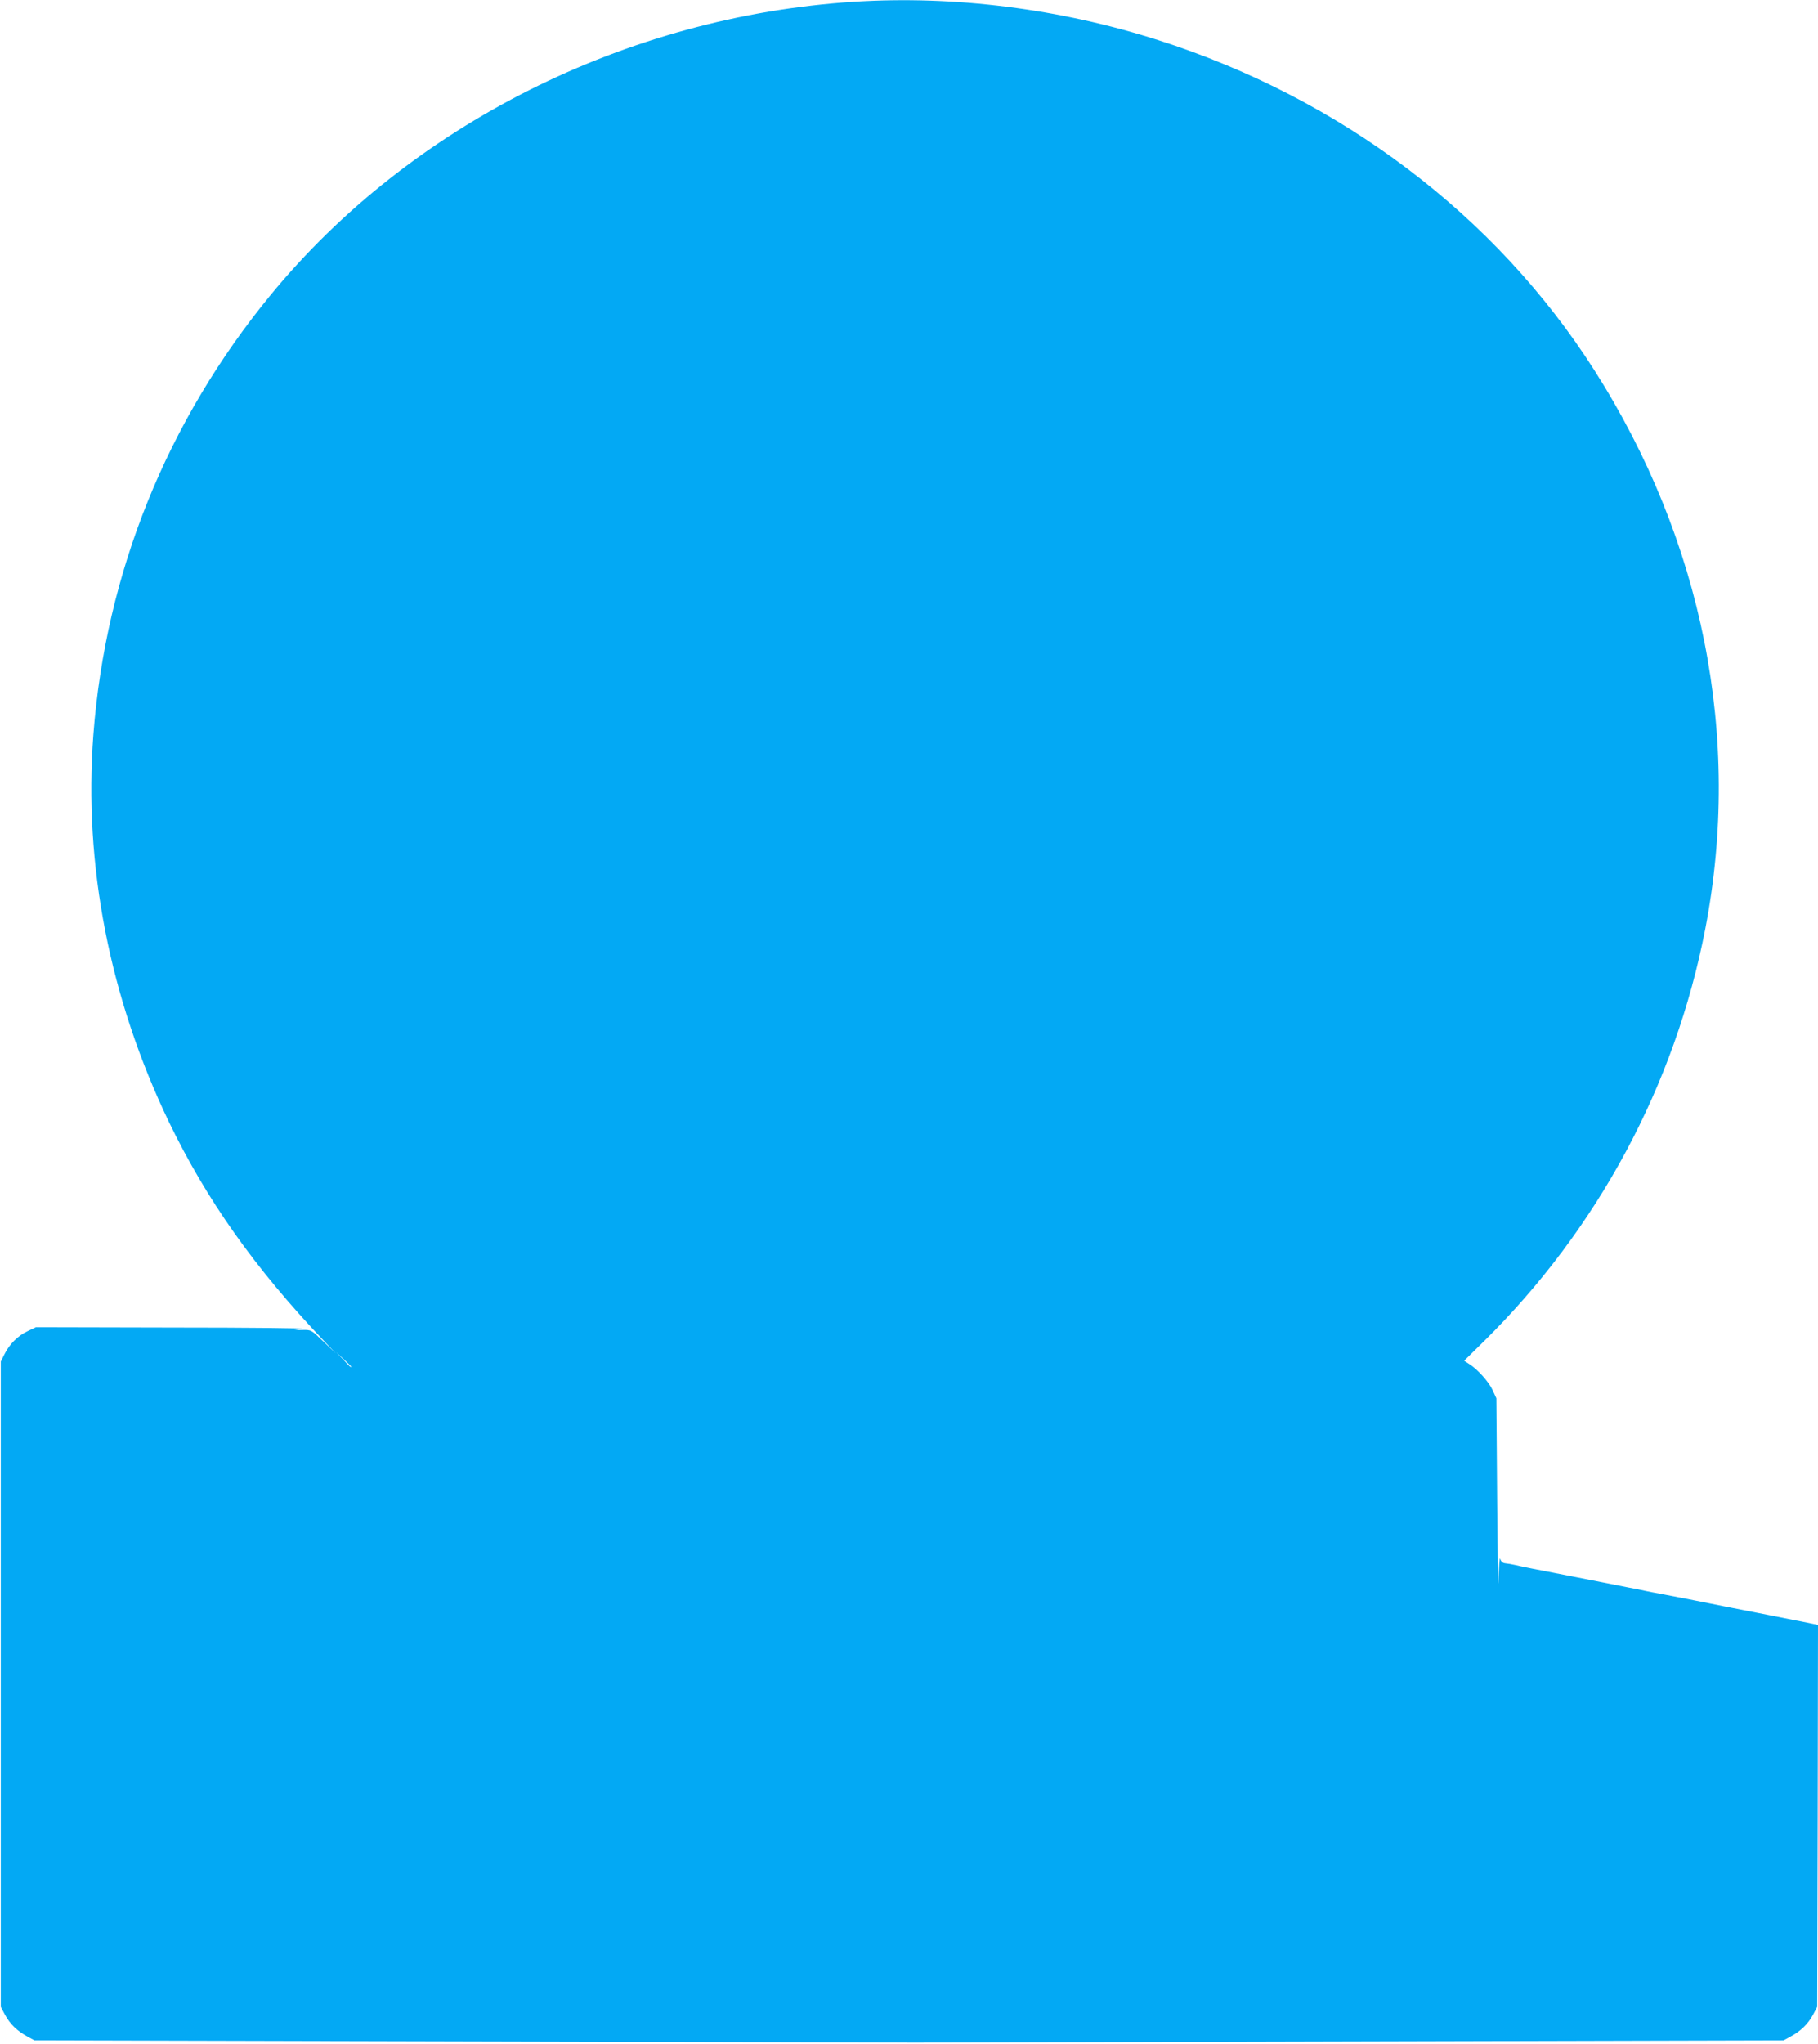 <?xml version="1.0" standalone="no"?>
<!DOCTYPE svg PUBLIC "-//W3C//DTD SVG 20010904//EN"
 "http://www.w3.org/TR/2001/REC-SVG-20010904/DTD/svg10.dtd">
<svg version="1.0" xmlns="http://www.w3.org/2000/svg"
 width="1139pt" height="1280pt" viewBox="0 0 1139 1280"
 preserveAspectRatio="xMidYMid meet">
<g transform="translate(0,1280) scale(0.1,-0.1)"
fill="#03a9f4" stroke="none">
<path d="M5350 12789 c-1424 -91 -2779 -771 -3653 -1834 -652 -793 -1035
-1742 -1112 -2755 -62 -815 102 -1651 473 -2424 237 -490 536 -913 971 -1371
l76 -80 -77 74 c-77 74 -78 75 -130 74 l-53 -1 50 8 c28 4 -337 8 -810 8
l-860 2 -51 -24 c-61 -28 -115 -82 -146 -145 l-23 -46 0 -2020 0 -2020 27 -51
c30 -56 77 -102 141 -136 l42 -23 2735 -7 c1504 -4 2758 -7 2785 -7 28 0 1263
3 2745 7 l2695 7 42 23 c64 34 111 80 141 136 l27 51 3 1195 2 1196 -57 12
c-32 6 -150 30 -263 52 -113 22 -230 45 -260 51 -30 6 -77 15 -105 21 -27 5
-68 14 -90 18 -22 5 -66 13 -97 19 -32 6 -84 16 -115 22 -32 6 -76 14 -98 19
-22 5 -67 14 -100 20 -33 7 -80 16 -105 21 -25 5 -137 27 -250 49 -257 50
-305 59 -355 71 -22 5 -51 10 -65 11 -16 2 -26 11 -31 28 -4 14 -8 -47 -10
-135 -2 -88 -6 133 -9 490 l-5 650 -23 50 c-24 53 -96 133 -148 165 l-31 20
124 122 c714 704 1198 1606 1387 2583 231 1196 -15 2431 -697 3500 -617 966
-1585 1698 -2731 2064 -617 197 -1278 280 -1906 240z m-3150 -8546 c0 -8 -9 0
-50 45 l-45 47 48 -45 c26 -24 47 -45 47 -47z"/>
</g>
</svg>
